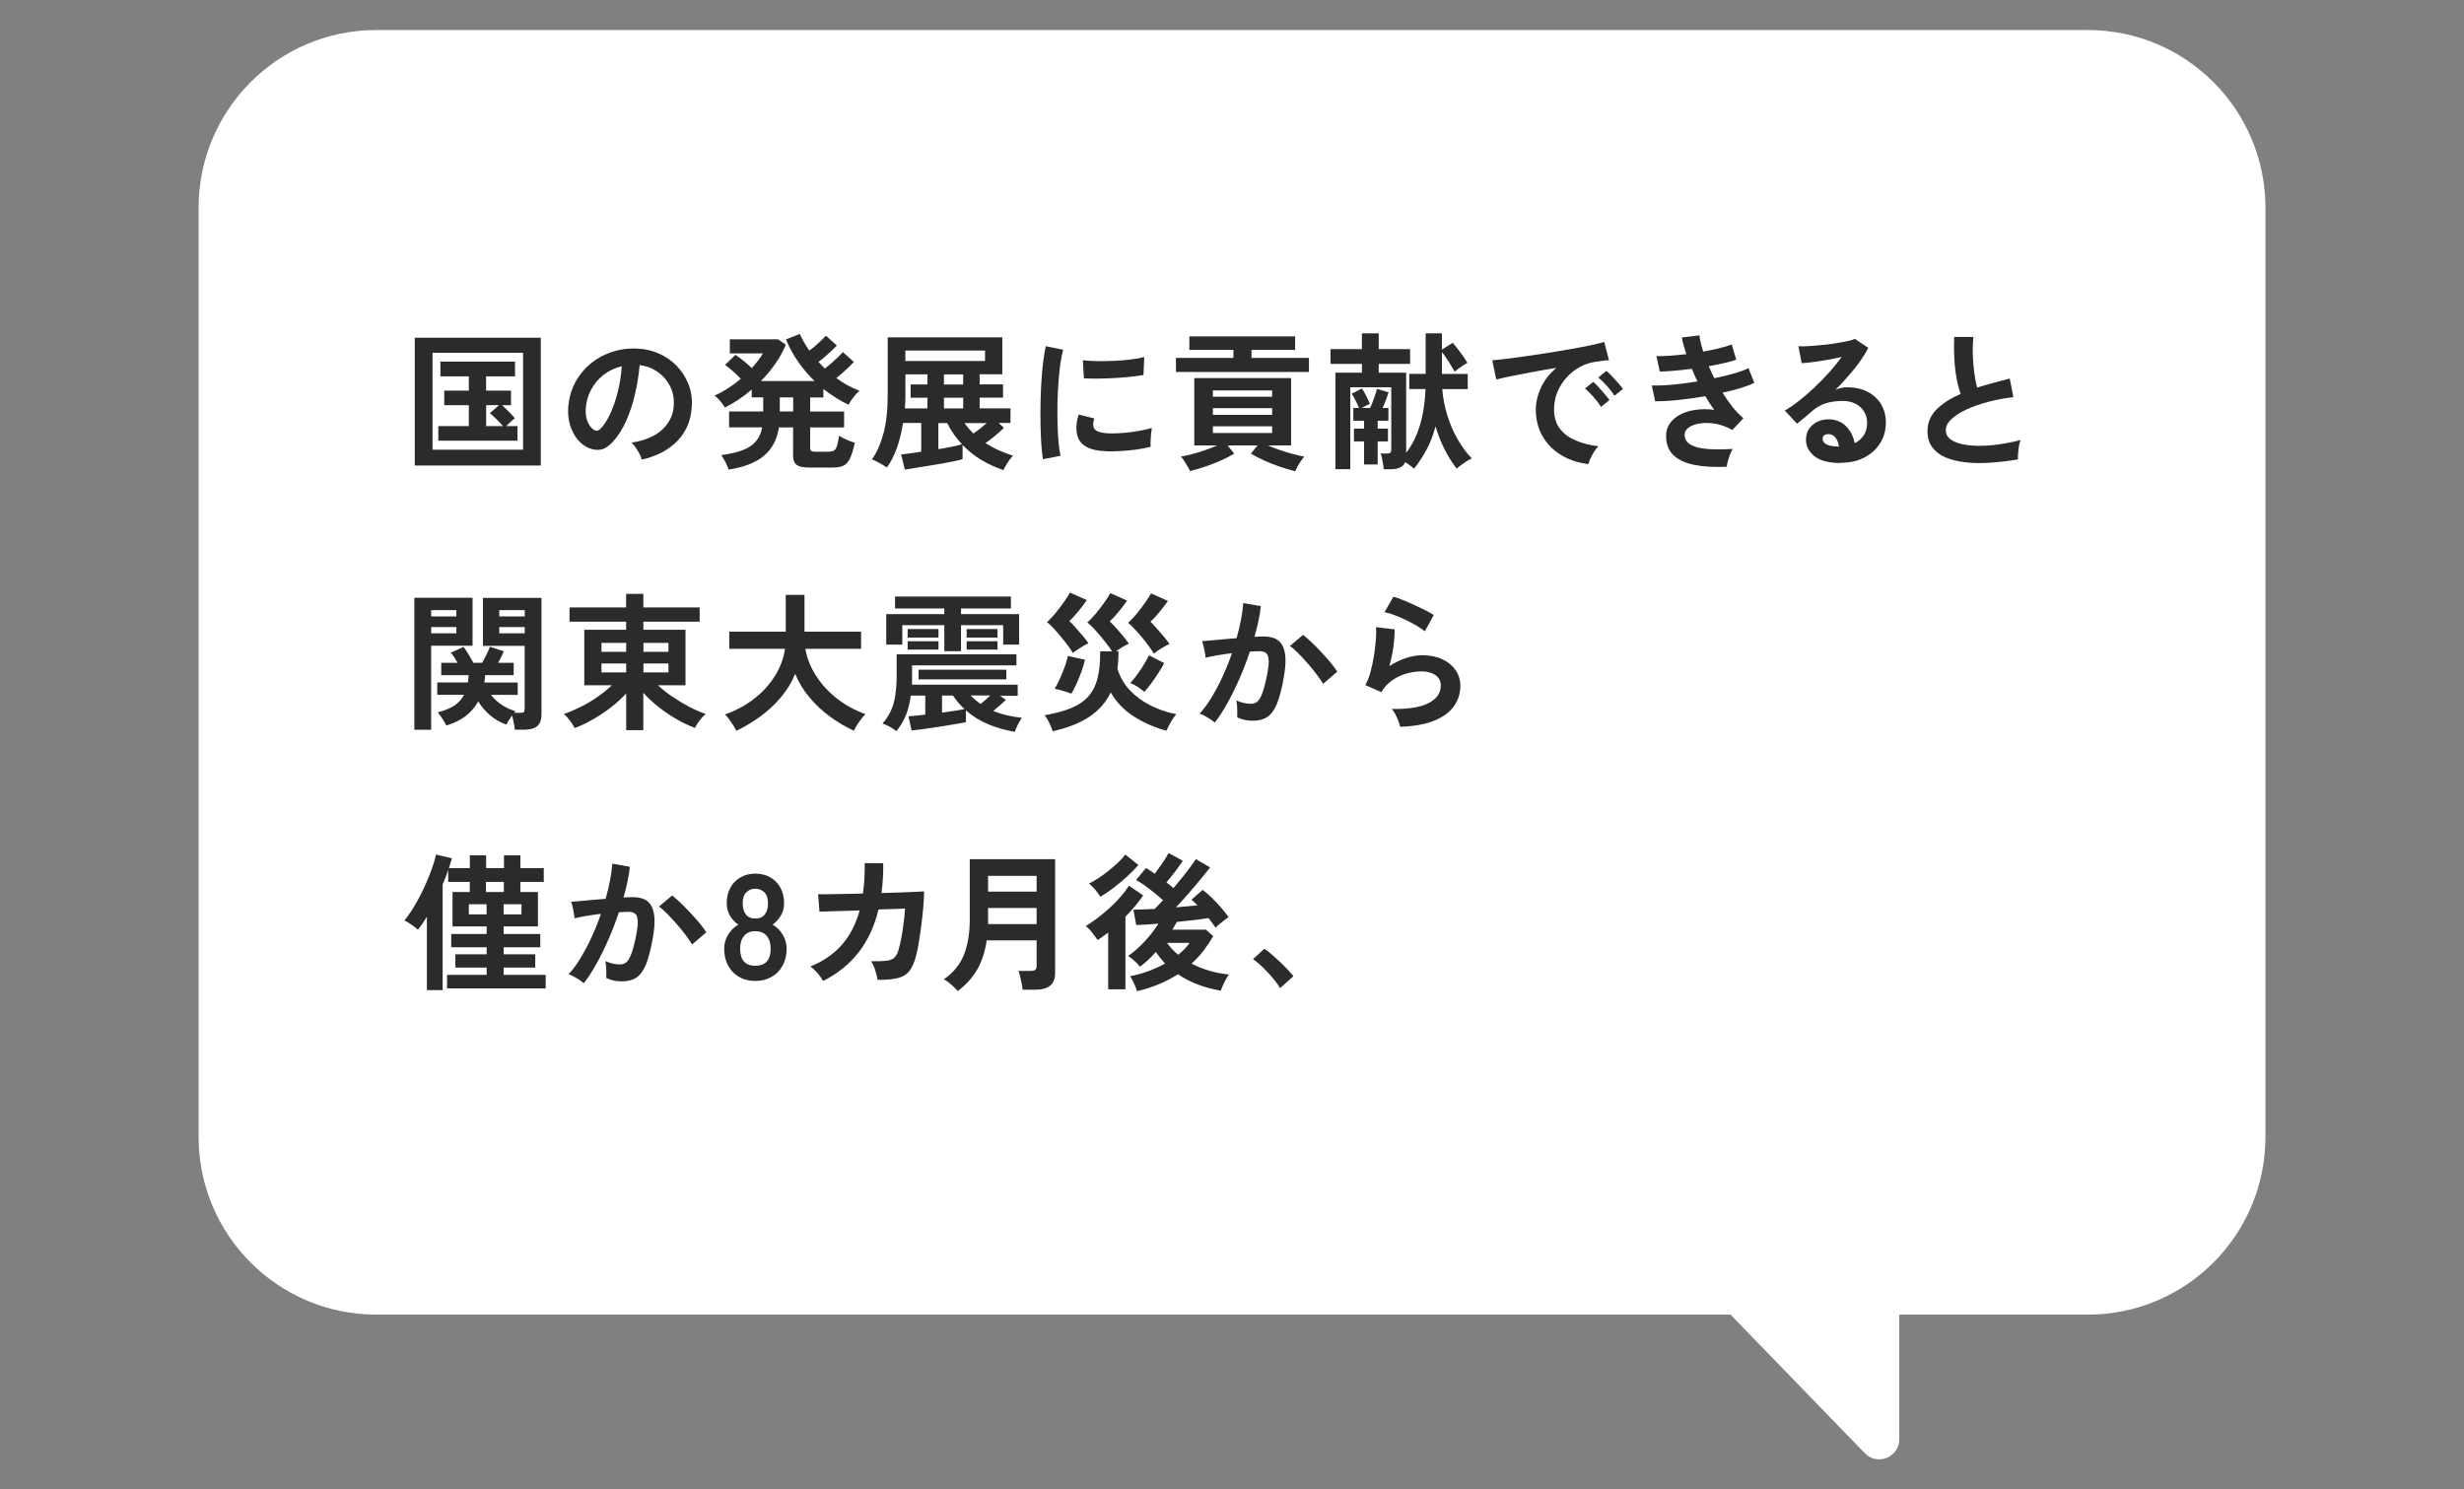 <?xml version="1.0" encoding="UTF-8"?>
<svg id="b" data-name="レイヤー 2" xmlns="http://www.w3.org/2000/svg" viewBox="0 0 397 240">
  <rect x="0" y="0" width="397" height="240" fill="#808080" stroke="none"/>
  <defs>
    <style>
      .e {
        fill: none;
      }

      .f {
        fill: #2b2b2b;
      }

      .g {
        fill: #fff;
      }
    </style>
  </defs>
  <g id="c" data-name="message">
    <g id="d" data-name="1">
      <g>
        <rect class="e" width="397" height="240"/>
        <g>
          <path class="g" d="M336.36,4.84H60.64c-15.82,0-28.64,12.82-28.64,28.64v149.73c0,15.82,12.82,28.64,28.64,28.64h218.19l21.63,22.33c2.02,2.08,5.55.65,5.55-2.25v-20.08h30.36c15.82,0,28.64-12.82,28.64-28.64V33.48c0-15.82-12.82-28.64-28.64-28.64Z"/>
          <g>
            <path class="f" d="M66.83,75.02v-20.59h20.3v20.59h-20.3ZM69.69,72.47h14.59v-15.62h-14.59v15.62ZM70.62,71.01v-2.35h4.92v-3.36h-3.96v-2.35h3.96v-2.3h-4.58v-2.38h12.02v2.38h-4.66v2.3h4.01v2.35h-1.42c.21.19.45.42.73.7.28.27.54.54.78.79.24.26.42.46.53.62-.16.11-.38.29-.65.54-.27.25-.51.48-.72.71h1.8v2.35h-12.77ZM78.33,68.66h2.71c-.29-.34-.64-.71-1.07-1.13-.42-.42-.77-.73-1.04-.94l1.46-1.3h-2.06v3.36Z"/>
            <path class="f" d="M103.4,74.06c-.06-.26-.18-.56-.36-.91-.18-.35-.38-.69-.61-1.02-.23-.33-.46-.6-.68-.8,2.19-.34,3.86-1.05,5-2.15,1.14-1.1,1.75-2.39,1.81-3.88.06-1.18-.15-2.24-.65-3.17-.5-.93-1.17-1.68-2.03-2.26-.86-.58-1.8-.92-2.82-1.03-.13,1.49-.37,3.01-.72,4.56-.35,1.55-.83,3.01-1.43,4.37-.6,1.36-1.33,2.51-2.2,3.46-.66.7-1.29,1.11-1.91,1.22-.62.11-1.27.02-1.96-.26-.67-.29-1.26-.74-1.78-1.37-.51-.62-.9-1.36-1.18-2.22-.27-.86-.38-1.77-.34-2.75.08-1.46.42-2.79,1.03-4,.61-1.21,1.42-2.25,2.45-3.13,1.02-.88,2.2-1.54,3.53-1.99,1.33-.45,2.74-.63,4.25-.55,1.22.06,2.36.34,3.43.82,1.07.48,2.01,1.14,2.82,1.98.81.84,1.43,1.81,1.87,2.92s.62,2.31.54,3.62c-.11,2.19-.88,4.03-2.3,5.51-1.42,1.48-3.35,2.49-5.78,3.04ZM95.6,69.21c.18.13.36.19.55.19s.38-.1.58-.29c.58-.58,1.11-1.39,1.6-2.45.49-1.06.9-2.25,1.22-3.58.33-1.33.54-2.68.63-4.06-1.1.26-2.08.72-2.94,1.39s-1.53,1.48-2.03,2.44c-.5.95-.78,2-.84,3.13-.03.75.07,1.4.3,1.96.23.55.54.97.92,1.26Z"/>
            <path class="f" d="M117.4,75.66c-.1-.3-.26-.69-.5-1.16-.24-.47-.47-.86-.7-1.16,1.44-.19,2.61-.46,3.52-.82.9-.35,1.6-.83,2.1-1.43.5-.6.82-1.34.98-2.22h-5.33v-2.57h5.5v-2.26h-1.85v-1.27c-1.39,1.2-2.84,2.17-4.34,2.9-.1-.18-.24-.39-.43-.65-.19-.26-.4-.5-.62-.74-.22-.24-.43-.42-.62-.53.74-.32,1.47-.72,2.2-1.19.73-.47,1.41-.98,2.05-1.52-.37-.38-.79-.79-1.27-1.22-.48-.43-.9-.77-1.27-1.01l1.66-1.63c.38.24.82.56,1.32.97.5.41.94.8,1.34,1.16.37-.42.7-.82,1.01-1.22.3-.4.56-.78.77-1.15h-5.33v-2.26h7.75l1.27.86c-.43,1.04-.99,2.06-1.68,3.05-.69.99-1.46,1.93-2.33,2.81h8.64c-.98-.94-1.86-1.98-2.65-3.12-.79-1.14-1.44-2.33-1.96-3.58l2.23-.89c.38.86.9,1.76,1.54,2.69.3-.22.63-.48.97-.78.34-.3.67-.59.98-.89.31-.3.56-.54.73-.73l1.75,1.58c-.24.26-.54.55-.89.88-.35.33-.71.65-1.07.96-.36.31-.69.58-1,.8.16.18.33.35.5.53.18.18.35.35.53.53.3-.22.64-.5,1.02-.83.38-.33.74-.66,1.08-.98.34-.33.61-.6.8-.83l1.78,1.58c-.22.24-.5.52-.83.84-.33.32-.67.63-1.02.94-.35.3-.68.58-.98.82,1.18.88,2.42,1.56,3.72,2.04-.3.26-.63.61-.98,1.07s-.61.85-.77,1.19c-1.41-.67-2.76-1.52-4.06-2.54v1.37h-2.13v2.26h5.47v2.57h-5.47v3.29c0,.22.05.38.17.48.11.1.34.14.7.14h2.04c.4,0,.71-.06.92-.19.22-.13.38-.38.5-.76.12-.38.23-.92.32-1.62.34.22.76.44,1.26.65.5.21.93.37,1.28.48-.24,1.09-.49,1.92-.76,2.5s-.61.97-1.04,1.18c-.43.21-1.02.31-1.78.31h-3.86c-.9,0-1.54-.14-1.92-.43-.38-.29-.58-.76-.58-1.42v-4.61h-2.28c-.3,1.95-1.11,3.48-2.42,4.57-1.31,1.1-3.21,1.84-5.69,2.22ZM125.64,66.3h2.16v-2.26h-2.16v2.26Z"/>
            <path class="f" d="M161.67,75.76c-1.23-.42-2.4-.96-3.52-1.62s-2.13-1.48-3.06-2.44v2.28c-.27.1-.68.2-1.24.32-.55.12-1.19.24-1.91.37-.72.13-1.46.25-2.21.37-.75.12-1.47.24-2.16.35-.69.11-1.28.21-1.78.29l-.6-2.45c.3-.03.74-.08,1.32-.16.58-.07,1.21-.16,1.92-.28v-4.63h-2.93c-.24,1.5-.58,2.88-1.03,4.12-.45,1.24-.98,2.26-1.58,3.06-.18-.13-.41-.28-.71-.46-.3-.18-.6-.34-.9-.5-.3-.16-.57-.27-.79-.34.8-1.15,1.42-2.57,1.87-4.26.45-1.69.67-3.76.67-6.23v-9.19h18.46v5.95h-3.65v1.63h3.77v2.14h-3.77v1.73h4.97v2.35h-1.9l.84.79c-.34.34-.78.74-1.33,1.2-.55.46-1.1.88-1.64,1.25.67.43,1.38.82,2.12,1.15s1.52.63,2.32.89c-.29.27-.58.64-.88,1.12-.3.47-.52.87-.68,1.19ZM145.78,65.82h3.65v-1.73h-2.71v-2.14h2.71v-1.63h-3.55v3.24c0,.38,0,.76-.02,1.14-.02.38-.04.75-.07,1.12ZM145.87,58.17h12.84v-1.68h-12.84v1.68ZM151.2,72.38c.8-.13,1.54-.26,2.22-.41.68-.14,1.2-.27,1.57-.38-.93-.98-1.72-2.11-2.38-3.41h-1.42v4.2ZM152.09,61.96h3.1v-1.63h-3.1v1.63ZM152.09,65.82h3.1v-1.73h-3.1v1.73ZM156.84,69.86c.7-.48,1.42-1.04,2.13-1.68h-3.58c.22.3.46.6.7.88.24.28.49.55.74.8Z"/>
            <path class="f" d="M168.04,74.01c-.11-.66-.2-1.46-.26-2.41-.06-.95-.11-1.99-.13-3.12s-.02-2.29,0-3.49.07-2.37.14-3.52c.07-1.14.17-2.2.29-3.18.12-.98.26-1.81.42-2.5l2.81.58c-.18.58-.33,1.32-.46,2.24-.13.92-.23,1.93-.31,3.02-.08,1.1-.13,2.22-.16,3.37-.02,1.15-.02,2.27.01,3.36.03,1.09.09,2.07.17,2.95.08.88.18,1.59.31,2.14l-2.83.55ZM178.24,72.71c-2.77-.08-4.34-.98-4.7-2.71-.1-.43-.13-.91-.1-1.44.03-.53.15-1.11.36-1.75l2.52.62c-.11.3-.17.58-.18.82s.02.46.08.65c.21.58,1.06.89,2.54.94.72.02,1.49-.01,2.32-.08.82-.07,1.63-.18,2.42-.32.79-.14,1.48-.3,2.08-.48-.03.22-.07.53-.11.91-.04.38-.07.77-.08,1.16-.02.39-.02.72,0,.97-.75.19-1.56.34-2.41.46-.86.11-1.7.19-2.52.23-.82.04-1.56.05-2.22.04ZM174.64,61l-.17-2.95c.61.08,1.35.13,2.23.14.88.02,1.79,0,2.75-.04.95-.04,1.86-.11,2.74-.22.87-.1,1.6-.24,2.17-.4l-.12,2.9c-.64.11-1.38.21-2.23.3-.85.09-1.72.16-2.63.2-.9.05-1.77.08-2.59.08-.82,0-1.54,0-2.15-.04Z"/>
            <path class="f" d="M189.47,59.94v-2.26h9.26v-1.3h-7.1v-2.18h17.04v2.18h-7.03v1.3h9.26v2.26h-21.43ZM208.65,75.93c-.72-.18-1.53-.42-2.42-.72-.9-.3-1.76-.64-2.59-1.02-.83-.38-1.53-.74-2.09-1.09l1.06-1.32h-4.82l1.06,1.32c-.56.35-1.25.71-2.08,1.08-.82.37-1.68.7-2.58,1.01-.9.3-1.72.54-2.47.72-.08-.21-.2-.46-.37-.74-.17-.29-.35-.58-.54-.88-.19-.3-.38-.53-.55-.71.46-.08,1.04-.21,1.73-.38.69-.18,1.4-.39,2.12-.64.73-.25,1.39-.51,1.98-.78h-3.67v-10.85h15.6v10.85h-3.74c.61.27,1.28.53,2.02.78.74.25,1.45.46,2.14.64.69.18,1.26.3,1.7.38-.16.18-.34.41-.54.71-.2.3-.38.59-.54.89-.16.3-.29.55-.38.76ZM195.42,63.93h9.55v-1.01h-9.55v1.01ZM195.42,66.86h9.55v-1.08h-9.55v1.08ZM195.42,69.78h9.55v-1.08h-9.55v1.08Z"/>
            <path class="f" d="M222.95,75.62c-.02-.21-.05-.48-.11-.82s-.12-.66-.18-.98c-.06-.32-.14-.57-.22-.74h1.03c.29,0,.47-.05.56-.14.09-.1.13-.28.13-.55v-9.98h-6.6v13.2h-2.4v-15.55h4.27v-1.42h-5.06v-2.38h5.06v-2.54h2.71v2.54h5.06v2.38h-5.06v1.42h4.42v12.91c.96-1.23,1.7-2.72,2.22-4.45.52-1.74.82-3.68.9-5.82h-2.62v-2.45h2.64v-6.53h2.62v2.62l1.73-1.1c.24.26.51.58.8.96.3.38.59.78.88,1.19.29.41.52.77.7,1.09-.3.16-.65.37-1.04.64-.39.26-.72.52-1,.78-.26-.45-.58-.98-.97-1.6-.39-.62-.76-1.14-1.09-1.57v3.53h4.15v2.45h-4.1c.11,1.46.39,2.88.83,4.28.44,1.4,1,2.69,1.68,3.86.68,1.18,1.43,2.18,2.24,3.01-.21.1-.46.24-.77.43-.3.19-.6.4-.9.62-.3.22-.55.43-.76.62-.7-.91-1.35-1.94-1.93-3.08-.58-1.14-1.08-2.4-1.48-3.76-.34,1.31-.79,2.52-1.36,3.61-.57,1.1-1.27,2.17-2.1,3.23-.19-.18-.41-.36-.66-.54-.25-.18-.5-.36-.76-.52-.3.77-1.08,1.15-2.33,1.15h-1.15ZM219.78,74.85v-3.72h-1.63v-2.06h1.63v-1.27h-1.73v-2.06h.91c-.14-.37-.33-.77-.55-1.2-.22-.43-.43-.8-.62-1.1l1.66-.84c.21.34.44.74.68,1.22.25.48.44.9.59,1.25-.14.06-.35.16-.61.29-.26.13-.5.26-.71.38h1.34c.13-.24.26-.55.41-.92.14-.38.28-.76.41-1.15.13-.39.22-.72.29-1l1.87.55c-.1.35-.24.76-.42,1.24-.18.47-.36.9-.54,1.28h.94v2.06h-1.73v1.27h1.66v2.06h-1.66v3.72h-2.18Z"/>
            <path class="f" d="M255.93,74.78c-1.67-.19-3.14-.68-4.42-1.46-1.28-.78-2.28-1.8-2.99-3.05s-1.07-2.67-1.07-4.27c0-1.15.28-2.33.83-3.53.55-1.2,1.38-2.26,2.48-3.19-1.28.21-2.56.43-3.83.67s-2.42.46-3.46.67c-1.03.21-1.83.38-2.39.53l-.65-3.1c.53-.03,1.26-.1,2.2-.22.94-.11,1.99-.25,3.17-.42,1.18-.17,2.39-.35,3.65-.55,1.26-.2,2.47-.4,3.65-.61,1.18-.21,2.23-.41,3.17-.61.94-.2,1.67-.38,2.2-.54l.77,2.93c-.26.02-.56.05-.92.1-.36.05-.76.1-1.21.17-.88.11-1.72.38-2.52.82-.8.43-1.52.99-2.15,1.68-.63.69-1.13,1.47-1.5,2.35-.37.88-.55,1.83-.55,2.86,0,1.23.31,2.26.94,3.07.62.82,1.48,1.45,2.56,1.91s2.29.76,3.64.92c-.24.24-.47.54-.7.9s-.42.72-.58,1.08-.26.66-.31.9ZM257.95,65.58c-.3-.51-.71-1.05-1.2-1.61-.5-.56-.95-1.02-1.37-1.37l1.32-1.06c.24.19.53.47.86.84.34.37.67.74,1,1.13.33.38.58.7.76.96l-1.37,1.1ZM260.11,63.76c-.3-.5-.71-1.02-1.21-1.58-.5-.56-.96-1.01-1.38-1.34l1.3-1.08c.24.19.53.47.88.84.34.37.68.74,1.02,1.12.34.38.59.7.77.97l-1.37,1.08Z"/>
            <path class="f" d="M278.21,75.21c-1.95.1-3.66,0-5.14-.28-1.47-.28-2.61-.8-3.42-1.56-.81-.76-1.21-1.8-1.21-3.13,0-.77.21-1.44.62-2.03.42-.58.98-1.06,1.7-1.43.72-.37,1.55-.62,2.48-.74.94-.13,1.92-.13,2.96,0-.26-.34-.5-.69-.74-1.06-.24-.37-.47-.74-.7-1.13-1.5.26-2.97.46-4.4.61-1.43.15-2.66.22-3.68.2l-.55-2.54c.9.03,2-.01,3.31-.13s2.66-.29,4.06-.52c-.34-.69-.64-1.37-.91-2.04-.96.13-1.89.23-2.8.31-.9.08-1.69.13-2.36.14l-.55-2.5c.66.02,1.4,0,2.24-.06.84-.06,1.7-.14,2.58-.25-.35-1.04-.59-1.94-.72-2.69l2.83-.34c.08.72.29,1.59.62,2.62.9-.16,1.75-.34,2.56-.54.81-.2,1.48-.4,2.03-.61l.72,2.45c-.53.19-1.18.38-1.95.55-.77.18-1.59.34-2.47.5.13.32.27.64.42.97.15.33.31.65.47.97,1.17-.24,2.24-.5,3.21-.78.97-.28,1.73-.56,2.29-.85l.94,2.38c-.59.29-1.33.57-2.22.84-.89.27-1.85.52-2.89.74.51.83,1.05,1.6,1.62,2.32.57.71,1.15,1.31,1.74,1.79l-1.78,1.9c-.91-.51-1.82-.84-2.72-1-.9-.15-1.73-.17-2.48-.06-.75.11-1.36.33-1.81.65-.46.32-.68.7-.68,1.15,0,.74.34,1.29,1.02,1.66.68.37,1.6.59,2.77.67,1.17.08,2.49.07,3.96-.02-.16.24-.31.54-.44.9s-.25.72-.35,1.07c-.1.35-.15.65-.17.89Z"/>
            <path class="f" d="M296.6,74.61c-1.92,0-3.34-.36-4.25-1.09-.91-.73-1.37-1.62-1.37-2.68,0-.69.17-1.27.5-1.75.34-.48.78-.85,1.32-1.12.54-.26,1.13-.4,1.75-.4,1.18,0,2.14.37,2.87,1.1.73.74,1.2,1.65,1.4,2.74.59-.27,1.08-.69,1.45-1.25.38-.56.56-1.23.56-2.02,0-.67-.16-1.27-.48-1.8-.32-.53-.77-.95-1.36-1.26-.58-.31-1.26-.47-2.03-.47-1.07,0-2,.13-2.8.38-.79.26-1.51.66-2.15,1.22-.29.26-.67.58-1.14.98-.47.4-.92.76-1.33,1.08l-1.97-2.11c.72-.42,1.49-.94,2.3-1.58.82-.64,1.64-1.35,2.47-2.14.83-.78,1.62-1.6,2.38-2.44.75-.84,1.42-1.67,2.02-2.48-.69.16-1.44.31-2.24.46-.81.14-1.58.26-2.33.36s-1.37.16-1.88.19l-.53-2.74c.43.03.97.03,1.62-.01.65-.04,1.35-.1,2.1-.17.75-.07,1.48-.16,2.2-.28.71-.11,1.35-.23,1.92-.35s.99-.24,1.26-.37l2.16,1.44c-.54,1.07-1.29,2.2-2.24,3.37-.95,1.18-1.97,2.31-3.06,3.4.27-.13.58-.23.91-.3.34-.07.66-.11.98-.11,1.26,0,2.36.24,3.29.72s1.65,1.15,2.17,2c.52.86.78,1.85.78,2.99,0,1.2-.3,2.29-.9,3.26-.6.98-1.44,1.75-2.53,2.33s-2.37.86-3.84.86ZM296.29,71.97c-.08-.61-.27-1.1-.56-1.46-.3-.37-.68-.55-1.16-.55-.26,0-.47.06-.65.19-.18.13-.26.32-.26.58,0,.34.18.62.54.84.36.22.96.35,1.81.38.05.02.1.02.14.02h.14Z"/>
            <path class="f" d="M325.12,74.03c-1.5.26-2.97.43-4.39.53-1.42.1-2.75.08-3.98-.05-1.23-.13-2.31-.39-3.24-.78-.93-.39-1.65-.94-2.17-1.63-.52-.7-.78-1.56-.78-2.6,0-1.38.48-2.55,1.45-3.52.97-.97,2.27-1.8,3.9-2.51-.26-.69-.48-1.52-.66-2.48-.18-.97-.31-2.02-.37-3.17-.06-1.14-.07-2.32-.02-3.52h3.1c-.1.88-.13,1.83-.1,2.84.03,1.02.11,1.99.23,2.92.12.93.28,1.73.47,2.4.8-.26,1.64-.5,2.53-.74.89-.24,1.8-.48,2.72-.72l.58,3c-1.41.16-2.76.41-4.06.76-1.3.34-2.46.75-3.48,1.22-1.02.47-1.84.99-2.44,1.56-.6.57-.9,1.16-.9,1.79,0,.67.32,1.21.96,1.61.64.4,1.52.67,2.64.8,1.12.14,2.4.14,3.85,0,1.45-.14,2.98-.41,4.6-.83-.16.4-.28.91-.35,1.54-.07.62-.1,1.15-.08,1.58Z"/>
            <path class="f" d="M66.76,117.59v-21.26h9.38v7.73h-6.67v13.54h-2.71ZM69.47,99.33h4.06v-1.01h-4.06v1.01ZM69.47,102.06h4.06v-1.01h-4.06v1.01ZM82.94,117.57c-.02-.32-.07-.7-.16-1.13-.09-.43-.18-.81-.28-1.13-.4.53-.7,1.02-.91,1.46-.98-.34-1.85-.84-2.63-1.51s-1.41-1.42-1.91-2.23c-.5.91-1.17,1.7-2.02,2.35-.85.66-1.89,1.17-3.12,1.54-.13-.29-.34-.65-.62-1.09s-.54-.79-.77-1.04c1.1-.27,2-.64,2.69-1.1.69-.46,1.21-1.04,1.56-1.73h-4.32v-1.99h4.94c.03-.18.05-.36.07-.56.02-.2.03-.4.05-.61h-4.42v-1.99h2.64c-.18-.3-.36-.6-.55-.89-.19-.29-.38-.54-.55-.74l2.06-.94c.24.32.52.74.83,1.25.31.51.56.95.76,1.32h1.39c.22-.37.46-.81.71-1.32.25-.51.43-.94.54-1.27l2.23.72c-.11.3-.25.62-.41.95-.16.33-.32.64-.48.92h2.5v1.99h-4.61c0,.21-.01.41-.04.6s-.05.38-.08.58h5.38v1.99h-4.32c.45.58,1,1.09,1.66,1.55.66.46,1.42.82,2.3,1.09-.03.03-.07.07-.11.12-.04.05-.08.1-.11.14h.96c.32,0,.52-.04.61-.13.09-.09.13-.28.13-.56v-10.1h-6.72v-7.73h9.43v18.79c0,.83-.22,1.45-.66,1.85-.44.4-1.16.6-2.15.6h-1.51ZM80.44,99.33h4.1v-1.01h-4.1v1.01ZM80.44,102.06h4.1v-1.01h-4.1v1.01Z"/>
            <path class="f" d="M100.89,117.69v-5.95c-.71.78-1.52,1.53-2.44,2.24-.92.71-1.88,1.36-2.89,1.93-1.01.58-2,1.05-2.98,1.42-.1-.22-.24-.48-.44-.77-.2-.29-.42-.57-.65-.85-.23-.28-.44-.49-.64-.64.91-.32,1.84-.72,2.77-1.19.94-.47,1.83-1,2.68-1.6.85-.59,1.61-1.21,2.28-1.85h-4.44v-8.95h6.74v-1.3h-9.12v-2.3h9.12v-2.18h2.78v2.18h9.07v2.3h-9.07v1.3h6.79v8.95h-4.44c.67.62,1.43,1.23,2.28,1.81.85.58,1.74,1.12,2.66,1.61.93.49,1.85.89,2.76,1.21-.19.14-.4.35-.64.62-.23.27-.45.56-.65.85-.2.3-.35.56-.44.78-.98-.37-1.97-.84-2.99-1.43-1.02-.58-1.98-1.24-2.9-1.97-.92-.73-1.73-1.48-2.44-2.27v6.02h-2.78ZM96.91,105.04h3.98v-1.44h-3.98v1.44ZM96.91,108.35h3.98v-1.44h-3.98v1.44ZM103.67,105.04h4.03v-1.44h-4.03v1.44ZM103.67,108.35h4.03v-1.44h-4.03v1.44Z"/>
            <path class="f" d="M118.63,117.74c-.13-.26-.3-.56-.52-.9-.22-.34-.44-.67-.67-.98-.23-.31-.44-.56-.64-.73,1.78-.62,3.35-1.47,4.72-2.54,1.37-1.07,2.48-2.3,3.34-3.67.86-1.38,1.4-2.83,1.62-4.37h-8.98v-2.76h9.1v-5.93h3.02v5.93h9.12v2.76h-8.98c.26,1.5.82,2.95,1.71,4.33.88,1.38,2,2.61,3.37,3.68,1.37,1.07,2.9,1.91,4.6,2.52-.21.21-.44.47-.68.79s-.48.65-.7,1c-.22.34-.38.64-.49.88-1.33-.61-2.61-1.36-3.84-2.27-1.23-.9-2.34-1.94-3.31-3.1-.98-1.16-1.74-2.43-2.3-3.8-.56,1.38-1.34,2.65-2.33,3.82-.99,1.17-2.11,2.2-3.35,3.1-1.24.9-2.51,1.65-3.8,2.26Z"/>
            <path class="f" d="M163.5,117.93c-1.52-.26-2.95-.66-4.28-1.22-1.34-.56-2.53-1.3-3.59-2.23v1.9c-.5.1-1.13.21-1.9.34-.77.13-1.58.26-2.45.4-.86.14-1.69.26-2.47.36-.78.1-1.43.18-1.94.23l-.5-2.28c.37-.03.78-.07,1.25-.11.46-.04.95-.09,1.46-.16v-3.07h-2.33c-.16,1.2-.42,2.26-.79,3.17-.37.91-.88,1.77-1.54,2.57-.3-.26-.67-.5-1.09-.73-.42-.23-.8-.4-1.14-.49.56-.66,1.01-1.34,1.34-2.06.34-.72.58-1.55.72-2.48.14-.94.22-2.04.22-3.32v-3.31h19.3v1.78h-16.82v2.34c0,.26,0,.52-.02.78h17.04v1.78h-2.86l.96.67c-.21.21-.51.48-.9.82-.39.34-.77.66-1.14.96,1.31.54,2.85.91,4.61,1.1-.21.3-.43.68-.66,1.14s-.39.84-.47,1.16ZM152.15,104.94v-4.2h-6.77v3.14h-2.59v-4.92h9.36v-.91h-7.94v-1.92h18.67v1.92h-8.04v.91h9.36v4.92h-2.57v-3.14h-6.79v4.2h-2.69ZM146.24,102.74v-1.37h4.97v1.37h-4.97ZM146.24,104.68v-1.34h4.97v1.34h-4.97ZM148,109.48v-1.56h14.14v1.56h-14.14ZM151.79,114.83c.72-.1,1.4-.19,2.04-.29s1.17-.18,1.58-.26c-.35-.32-.68-.67-1-1.04-.31-.38-.6-.76-.88-1.16h-1.75v2.76ZM155.75,102.74v-1.37h4.97v1.37h-4.97ZM155.75,104.68v-1.34h4.97v1.34h-4.97ZM158,113.44c.24-.19.5-.41.78-.66.28-.25.54-.48.78-.71h-3.19c.26.26.52.5.78.72.26.22.55.44.85.65Z"/>
            <path class="f" d="M169.61,117.86c-.06-.22-.17-.5-.31-.84-.14-.34-.3-.67-.48-1-.18-.33-.35-.58-.53-.76,1.68-.29,3.1-.67,4.26-1.14,1.16-.47,2.09-1.1,2.78-1.87.7-.78,1.2-1.76,1.5-2.94.3-1.18.45-2.63.43-4.34h1.92c-.22-.35-.5-.75-.84-1.19-.34-.44-.69-.88-1.07-1.33-.38-.45-.75-.86-1.12-1.25-.37-.38-.69-.68-.96-.89.45-.4.91-.88,1.38-1.45.47-.57.92-1.14,1.33-1.73.42-.58.75-1.1,1.01-1.55l2.69,1.2c-.24.35-.52.74-.85,1.16-.33.42-.66.83-1.01,1.22-.34.39-.66.72-.95.97.29.26.62.6,1,1.02.38.42.76.86,1.14,1.32.38.46.7.88.96,1.26-.26.1-.59.27-1,.52-.41.25-.77.48-1.09.71h.41c0,.5-.01.98-.04,1.44-.02.46-.07.92-.13,1.37.4,1.31,1.07,2.46,2,3.46.94.99,2.05,1.81,3.35,2.46s2.68,1.12,4.15,1.4c-.18.18-.37.43-.59.77-.22.34-.42.68-.6,1.03-.18.35-.32.64-.42.86-1.9-.51-3.65-1.28-5.24-2.29-1.59-1.02-2.84-2.31-3.73-3.88-.77,1.6-1.92,2.91-3.44,3.92-1.53,1.02-3.5,1.8-5.92,2.34ZM172.87,105.23c-.19-.32-.46-.71-.8-1.18-.34-.46-.72-.94-1.13-1.44-.41-.5-.81-.96-1.21-1.38-.4-.42-.74-.75-1.03-.97.45-.42.91-.91,1.38-1.48.47-.57.91-1.14,1.32-1.73.41-.58.74-1.1,1-1.55l2.71,1.2c-.24.35-.52.74-.85,1.16-.33.42-.66.83-1.01,1.22-.34.39-.66.72-.95,1,.27.26.6.6.97,1.02.38.42.76.86,1.14,1.31.38.45.7.86.96,1.25-.21.08-.48.22-.8.42-.33.2-.65.4-.97.61-.32.21-.56.38-.72.53ZM172.61,111.78c-.21-.08-.48-.18-.83-.29-.34-.11-.68-.22-1.02-.31s-.62-.16-.84-.19c.27-.42.55-.95.85-1.61.29-.66.56-1.32.8-1.99s.4-1.23.48-1.68l2.76.6c-.13.58-.32,1.21-.56,1.9-.25.69-.52,1.35-.8,1.98-.29.63-.57,1.16-.84,1.6ZM185.93,105.35c-.19-.32-.46-.72-.8-1.19-.34-.47-.72-.96-1.13-1.45-.41-.5-.81-.95-1.21-1.37-.4-.42-.74-.74-1.03-.98.45-.4.91-.88,1.38-1.45.47-.57.91-1.14,1.32-1.73.41-.58.74-1.1,1-1.55l2.71,1.2c-.24.35-.52.74-.85,1.16-.33.42-.66.83-1.01,1.22-.34.39-.66.72-.95.97.27.27.6.62.97,1.04.38.42.76.86,1.14,1.31.38.45.7.86.96,1.25-.21.08-.48.22-.82.41-.34.19-.66.39-.97.6-.31.21-.55.39-.71.55ZM184.37,111.5c-.29-.27-.64-.54-1.07-.82-.42-.27-.82-.48-1.19-.62.22-.22.48-.53.78-.91.3-.38.59-.8.89-1.24.3-.44.56-.87.8-1.28.24-.42.42-.76.53-1.03l2.47,1.25c-.21.42-.5.92-.89,1.52-.38.6-.78,1.18-1.2,1.75-.42.57-.79,1.03-1.13,1.38Z"/>
            <path class="f" d="M195.71,116.44c-.14-.14-.37-.32-.67-.52-.3-.2-.62-.39-.94-.56-.32-.18-.59-.3-.82-.36.67-.72,1.32-1.6,1.94-2.63.62-1.03,1.22-2.16,1.78-3.37.56-1.22,1.05-2.46,1.49-3.74-.82.1-1.6.21-2.36.34-.76.13-1.39.26-1.88.38-.02-.21-.06-.49-.12-.84-.06-.35-.14-.7-.22-1.04-.08-.34-.16-.6-.24-.78.37-.03.85-.07,1.44-.12.59-.05,1.25-.11,1.97-.18s1.44-.13,2.16-.18c.29-1.01.52-2,.71-2.96.18-.97.31-1.87.37-2.7l2.83.5c-.08.74-.21,1.52-.38,2.36-.18.84-.39,1.7-.65,2.58.32-.02.61-.03.86-.04.25,0,.48-.01.67-.01.64,0,1.21.1,1.72.3.5.2.91.55,1.21,1.06.3.5.48,1.2.53,2.09.05.89-.06,2.02-.31,3.4-.32,1.73-.68,3.08-1.09,4.06-.41.98-.92,1.66-1.52,2.06-.61.4-1.38.6-2.33.6-.45,0-.89-.04-1.32-.13-.43-.09-.83-.23-1.2-.42.02-.37.02-.82,0-1.37-.02-.54-.06-.99-.14-1.34.8.35,1.58.53,2.35.53.38,0,.72-.11,1-.32.28-.22.55-.65.8-1.3.26-.65.51-1.6.77-2.87.24-1.17.34-2.04.29-2.6-.05-.57-.2-.94-.46-1.12-.26-.18-.58-.26-.96-.26-.45,0-.98.02-1.61.07-.5,1.49-1.06,2.95-1.69,4.39-.63,1.44-1.29,2.77-1.97,3.98-.68,1.22-1.35,2.24-2,3.07ZM213.2,110.22c-.26-.43-.61-.94-1.06-1.54-.45-.59-.94-1.19-1.46-1.79-.53-.6-1.04-1.15-1.54-1.66-.5-.5-.93-.88-1.3-1.14l2.11-1.78c.38.29.83.68,1.34,1.16.51.49,1.04,1.02,1.58,1.6.54.58,1.05,1.14,1.51,1.7.46.56.82,1.05,1.08,1.46l-2.28,1.97Z"/>
            <path class="f" d="M225.59,117.11c-.05-.24-.14-.54-.28-.91-.14-.37-.3-.74-.49-1.1-.19-.37-.38-.66-.58-.86,2.56.06,4.52-.24,5.87-.91,1.35-.67,2.03-1.62,2.03-2.86,0-.72-.29-1.28-.87-1.68-.58-.4-1.33-.6-2.26-.6-.72,0-1.49.11-2.3.32-.82.22-1.59.57-2.32,1.06-.73.49-1.34,1.14-1.84,1.96l-2.57-1.13c.32-.56.6-1.26.83-2.1.23-.84.42-1.72.56-2.63.14-.91.25-1.78.31-2.59.06-.82.07-1.49.02-2.02l3,.36c.02.78-.05,1.71-.19,2.77-.14,1.06-.37,2.12-.67,3.16.85-.56,1.74-.99,2.66-1.3.93-.3,1.8-.46,2.62-.46,1.25,0,2.33.21,3.25.64.92.42,1.63,1.01,2.15,1.75.51.74.77,1.6.77,2.56,0,1.22-.35,2.31-1.04,3.28-.7.97-1.76,1.74-3.19,2.32-1.43.58-3.26.9-5.48.98ZM229.58,101.73c-.4-.32-.88-.64-1.43-.96-.55-.32-1.13-.62-1.74-.91-.61-.29-1.21-.54-1.79-.76-.58-.22-1.1-.36-1.55-.44l1.44-2.5c.42.11.91.28,1.49.52.58.23,1.18.49,1.81.78.63.29,1.23.58,1.8.86.57.29,1.04.55,1.4.79l-1.44,2.62Z"/>
            <path class="f" d="M68.78,159.54v-11.81c-.22.37-.46.73-.7,1.08-.24.35-.49.69-.74,1.01-.32-.29-.68-.57-1.09-.85-.41-.28-.77-.49-1.09-.64.54-.66,1.08-1.44,1.62-2.34.54-.9,1.04-1.85,1.5-2.84.46-.99.87-1.96,1.21-2.9.34-.94.6-1.79.76-2.54l2.57.6c-.08.26-.17.52-.25.78-.09.26-.17.53-.25.8h3.38v-2.06h2.62v2.06h2.88v-2.06h2.64v2.06h3.77v2.23h-3.77v1.63h2.83v5.54h-5.52v1.22h5.9v2.14h-5.9v1.13h5.09v2.14h-5.09v1.18h6.77v2.18h-15.89v-2.18h6.38v-1.18h-5.04v-2.14h5.04v-1.13h-5.71v-2.14h5.71v-1.22h-5.5v-5.54h2.78v-1.63h-3.48v-1.94c-.13.38-.26.77-.41,1.16-.14.39-.3.79-.48,1.19v17.02h-2.54ZM75.54,147.35h2.86v-1.63h-2.86v1.63ZM78.3,143.75h2.88v-1.63h-2.88v1.63ZM81.14,147.35h2.88v-1.63h-2.88v1.63Z"/>
            <path class="f" d="M94.04,158.44c-.14-.14-.37-.32-.67-.52-.3-.2-.62-.39-.94-.56-.32-.18-.59-.3-.82-.36.67-.72,1.32-1.6,1.94-2.63.62-1.03,1.22-2.16,1.78-3.37.56-1.22,1.06-2.46,1.49-3.74-.82.1-1.6.21-2.36.34-.76.13-1.39.26-1.88.38-.02-.21-.06-.49-.12-.84-.06-.35-.13-.7-.21-1.04-.08-.34-.16-.6-.24-.78.37-.03.85-.07,1.44-.12.59-.05,1.25-.11,1.97-.18.72-.07,1.44-.13,2.16-.18.29-1.01.52-2,.71-2.96.18-.97.31-1.87.37-2.7l2.83.5c-.08.74-.21,1.52-.38,2.36-.18.84-.39,1.7-.65,2.58.32-.02.61-.03.87-.04.25,0,.48-.01.67-.01.64,0,1.21.1,1.71.3.5.2.91.55,1.21,1.06.3.5.48,1.2.53,2.09.05.89-.06,2.02-.31,3.4-.32,1.73-.68,3.08-1.09,4.06-.41.98-.92,1.66-1.52,2.06-.61.4-1.38.6-2.33.6-.45,0-.89-.04-1.32-.13-.43-.09-.83-.23-1.2-.42.02-.37.02-.82,0-1.37-.02-.54-.06-.99-.14-1.34.8.35,1.58.53,2.35.53.38,0,.72-.11,1-.32.28-.22.55-.65.8-1.3s.51-1.6.77-2.87c.24-1.17.34-2.04.29-2.6-.05-.57-.2-.94-.46-1.12-.26-.18-.58-.26-.96-.26-.45,0-.98.02-1.61.07-.5,1.49-1.06,2.95-1.69,4.39-.63,1.44-1.29,2.77-1.97,3.98-.68,1.22-1.35,2.24-2,3.07ZM111.53,152.22c-.26-.43-.61-.94-1.05-1.54-.45-.59-.94-1.19-1.46-1.79-.53-.6-1.04-1.15-1.54-1.66-.5-.5-.93-.88-1.3-1.14l2.11-1.78c.38.29.83.68,1.34,1.16.51.49,1.04,1.02,1.58,1.6s1.05,1.14,1.51,1.7c.46.56.82,1.05,1.08,1.46l-2.28,1.97Z"/>
            <path class="f" d="M121.7,158.08c-.99,0-1.87-.22-2.62-.65s-1.34-1.04-1.76-1.82c-.42-.78-.64-1.69-.64-2.71,0-.85.22-1.62.66-2.32.44-.7.98-1.22,1.62-1.57-.54-.37-.99-.84-1.34-1.43-.35-.58-.53-1.27-.53-2.05,0-.94.2-1.77.59-2.48.39-.71.94-1.27,1.63-1.67.7-.4,1.49-.6,2.39-.6s1.71.2,2.41.6c.7.4,1.24.96,1.63,1.67.39.71.59,1.54.59,2.48,0,.78-.18,1.47-.54,2.05-.36.58-.8,1.06-1.31,1.43.64.35,1.18.88,1.61,1.57.43.7.65,1.47.65,2.32,0,1.04-.22,1.95-.65,2.72-.43.78-1.02,1.38-1.78,1.81s-1.62.65-2.62.65ZM121.7,155.63c.8,0,1.41-.23,1.84-.68.42-.46.63-1.15.63-2.08,0-.86-.21-1.55-.63-2.05-.42-.5-1.04-.76-1.84-.76s-1.39.25-1.81.76c-.42.5-.64,1.19-.64,2.05,0,1.84.82,2.76,2.45,2.76ZM121.7,148.02c.67,0,1.18-.22,1.52-.65s.52-1.04.52-1.82-.19-1.37-.58-1.75c-.38-.38-.87-.58-1.46-.58s-1.08.19-1.46.58c-.38.38-.58.97-.58,1.75s.17,1.39.52,1.82c.34.43.85.65,1.53.65Z"/>
            <path class="f" d="M132.63,158.1c-.18-.35-.47-.77-.88-1.25-.41-.48-.8-.85-1.19-1.1,2.03-.82,3.71-1.96,5.03-3.44,1.32-1.48,2.29-3.35,2.92-5.6l-6.48.19-.22-2.81c.21.02.66.02,1.37.01.7,0,1.57-.02,2.59-.04,1.02-.02,2.11-.04,3.26-.07.22-1.49.32-3.12.29-4.9l2.98.02c.02.85,0,1.67-.05,2.47-.05.8-.12,1.58-.22,2.33,1.12-.03,2.17-.06,3.14-.1.98-.03,1.8-.06,2.46-.1.66-.03,1.08-.06,1.26-.07,0,.67-.04,1.48-.12,2.42-.08.94-.18,1.92-.31,2.92-.13,1-.26,1.94-.41,2.82-.14.88-.29,1.59-.43,2.14-.27,1.1-.64,1.94-1.09,2.52-.46.58-1.09.96-1.9,1.16-.81.2-1.88.29-3.23.28-.06-.38-.19-.88-.37-1.49-.18-.61-.41-1.11-.68-1.51,1.02.02,1.82,0,2.4-.07.58-.06,1.01-.22,1.31-.48.3-.26.52-.65.68-1.18.16-.5.31-1.13.46-1.9.14-.77.27-1.58.38-2.44.11-.86.19-1.66.24-2.41l-4.27.14c-.67,2.74-1.76,5.06-3.25,6.96-1.5,1.9-3.39,3.42-5.68,4.56Z"/>
            <path class="f" d="M154.32,159.71c-.26-.3-.6-.65-1.04-1.04-.44-.39-.84-.68-1.21-.85,1.52-1.06,2.6-2.37,3.23-3.94.63-1.57.95-3.5.95-5.78v-9.65h13.75v18.38c0,1.78-1.06,2.66-3.19,2.66h-2.04c-.03-.29-.08-.62-.16-1.01-.07-.38-.15-.76-.24-1.13-.09-.37-.18-.66-.28-.89h1.94c.35,0,.6-.06.76-.17.15-.11.23-.34.23-.67v-4.08h-8.04c-.26,1.76-.75,3.3-1.49,4.62-.74,1.32-1.79,2.5-3.17,3.54ZM159.2,143.68h7.82v-2.54h-7.82v2.54ZM159.2,148.91h7.82v-2.59h-7.82v2.59Z"/>
            <path class="f" d="M178.55,159.45v-9.17c-.29.21-.57.42-.85.62-.28.21-.56.4-.85.58-.26-.37-.56-.78-.92-1.24-.36-.46-.69-.79-1-1,.83-.51,1.69-1.12,2.58-1.84.89-.71,1.72-1.47,2.48-2.28.77-.81,1.4-1.6,1.9-2.39l2.3,1.56c-.78,1.15-1.74,2.3-2.86,3.43v11.71h-2.79ZM177.3,144.52c-.19-.32-.46-.69-.8-1.1-.34-.42-.69-.76-1.04-1.03.48-.24,1.01-.55,1.58-.92.58-.38,1.14-.79,1.69-1.24.55-.45,1.06-.89,1.51-1.33.46-.44.81-.84,1.07-1.19l2.11,1.68c-.53.61-1.14,1.23-1.84,1.87-.7.64-1.41,1.24-2.15,1.8-.74.56-1.45,1.05-2.14,1.46ZM183.21,159.76c-.1-.32-.25-.73-.47-1.24-.22-.5-.44-.91-.68-1.21.91-.16,1.86-.42,2.84-.77.98-.35,1.92-.78,2.82-1.27-.27-.29-.53-.59-.78-.9s-.48-.64-.71-.97c-.4.46-.82.9-1.26,1.31-.44.41-.88.76-1.31,1.07-.24-.32-.54-.64-.89-.95-.35-.31-.69-.57-1.01-.78.9-.62,1.78-1.4,2.65-2.33.87-.93,1.62-1.89,2.24-2.88-.77.06-1.46.12-2.09.16-.62.04-1.12.06-1.49.06l-.46-2.47c.42,0,.92-.01,1.51-.04.59-.02,1.23-.05,1.92-.08.18-.18.38-.38.61-.62.23-.24.48-.5.73-.79-.4-.37-.86-.76-1.38-1.18-.52-.42-1.04-.81-1.56-1.19-.52-.38-.99-.67-1.4-.88l1.61-1.94c.22.13.45.27.68.43.23.16.48.33.73.5.38-.51.78-1.07,1.2-1.68.42-.61.76-1.16,1.03-1.66l2.28,1.25c-.34.53-.75,1.11-1.24,1.75-.49.64-.96,1.22-1.4,1.73.21.16.41.32.6.47.19.15.38.3.55.44.72-.85,1.41-1.7,2.08-2.56.66-.86,1.17-1.56,1.52-2.1l2.3,1.34c-.42.54-.94,1.19-1.56,1.94-.62.75-1.28,1.52-1.97,2.32-.69.79-1.35,1.52-1.99,2.17.62-.05,1.23-.1,1.82-.16.59-.06,1.14-.11,1.66-.16-.34-.35-.66-.66-.98-.91l1.82-1.58c.46.34.96.77,1.5,1.3s1.04,1.07,1.52,1.62c.48.55.86,1.04,1.15,1.48-.16.1-.38.25-.66.47-.28.22-.56.44-.83.66-.27.22-.48.41-.62.55-.14-.22-.31-.46-.5-.72-.19-.26-.4-.53-.62-.82-.62.11-1.39.22-2.29.32-.9.1-1.84.2-2.82.3-.11.21-.23.41-.35.61-.12.2-.24.41-.37.64h5.4l1.18,1.03c-.48.85-1.01,1.64-1.58,2.39-.58.74-1.21,1.43-1.9,2.05,1.79.94,3.79,1.53,6,1.75-.27.4-.52.85-.76,1.34-.23.5-.41.92-.54,1.27-1.25-.21-2.46-.53-3.64-.97-1.18-.44-2.26-1-3.25-1.67-.93.59-1.94,1.12-3.04,1.58-1.1.46-2.29.85-3.59,1.15ZM189.83,153.86c.37-.3.71-.61,1.02-.92.31-.31.58-.64.8-1h-3.62c.51.72,1.11,1.36,1.8,1.92Z"/>
            <path class="f" d="M206.25,159.23c-.3-.51-.71-1.06-1.21-1.66-.5-.59-1.03-1.16-1.58-1.69-.55-.54-1.08-.98-1.57-1.33l1.82-1.66c.37.24.77.55,1.2.92.43.38.87.78,1.32,1.2.45.42.86.84,1.24,1.24.38.4.68.75.92,1.06l-2.14,1.92Z"/>
          </g>
        </g>
      </g>
    </g>
  </g>
</svg>